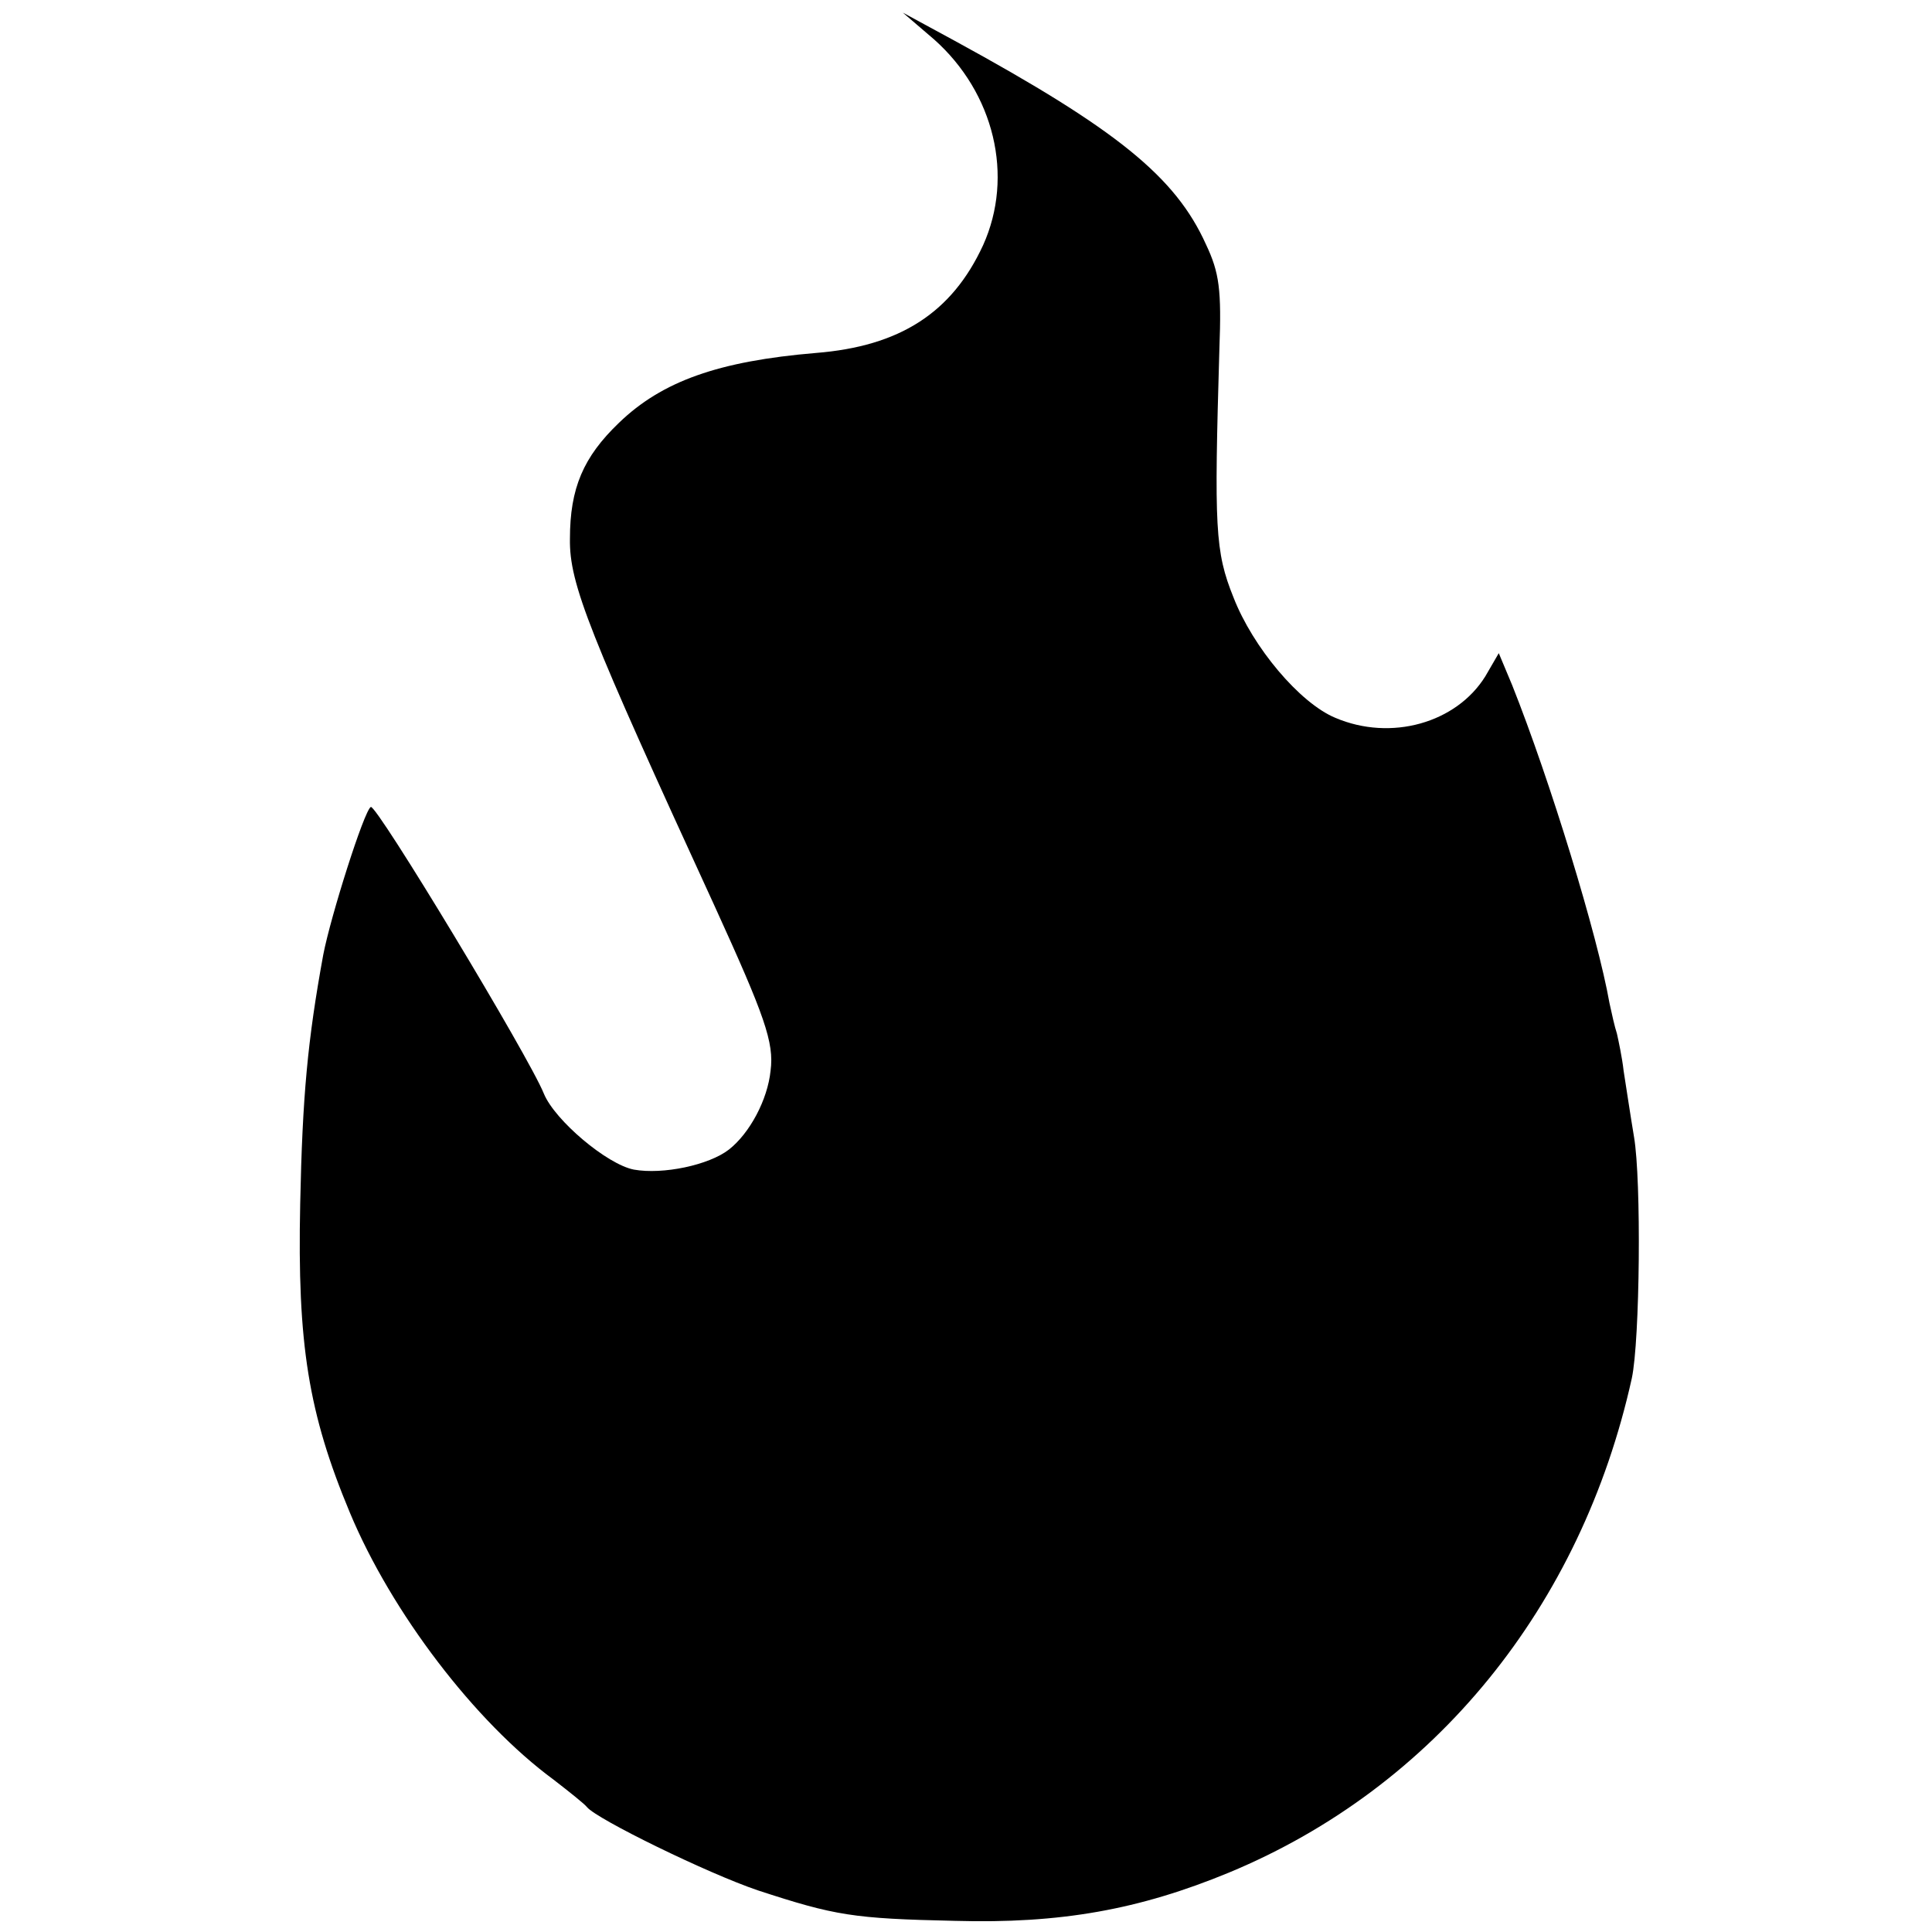 <?xml version="1.0" standalone="no"?>
<!DOCTYPE svg PUBLIC "-//W3C//DTD SVG 20010904//EN"
 "http://www.w3.org/TR/2001/REC-SVG-20010904/DTD/svg10.dtd">
<svg version="1.0" xmlns="http://www.w3.org/2000/svg"
 width="260pt" height="260pt" viewBox="0 0 260 260"
 preserveAspectRatio="xMidYMid meet">
<g transform="translate(0,260) scale(0.1,-0.1)"
fill="#000000" stroke="none">
<path d="M1257 2547 c81 -72 108 -184 66 -277 -42 -91 -112 -136 -225 -145
-131 -11 -207 -38 -265 -94 -48 -46 -66 -88 -66 -156 -1 -61 26 -127 195 -495
67 -147 80 -183 75 -221 -4 -39 -28 -84 -56 -106 -27 -21 -89 -34 -128 -27
-36 7 -106 66 -121 102 -20 50 -226 391 -233 386 -9 -5 -54 -147 -64 -199 -21
-115 -28 -190 -31 -335 -4 -189 11 -282 67 -416 56 -134 168 -281 274 -359 22
-17 42 -33 45 -37 13 -16 162 -89 230 -112 104 -34 128 -38 265 -41 142 -4
248 15 369 65 277 115 474 358 542 665 11 51 13 267 3 325 -5 30 -11 70 -14
89 -2 18 -7 41 -9 50 -3 9 -7 27 -10 41 -16 91 -80 300 -131 428 l-18 43 -18
-31 c-39 -63 -127 -88 -202 -56 -48 20 -111 95 -137 162 -25 62 -26 94 -19
334 3 80 0 103 -18 141 -41 91 -120 155 -338 274 l-70 38 42 -36z"/>
</g>
</svg>

